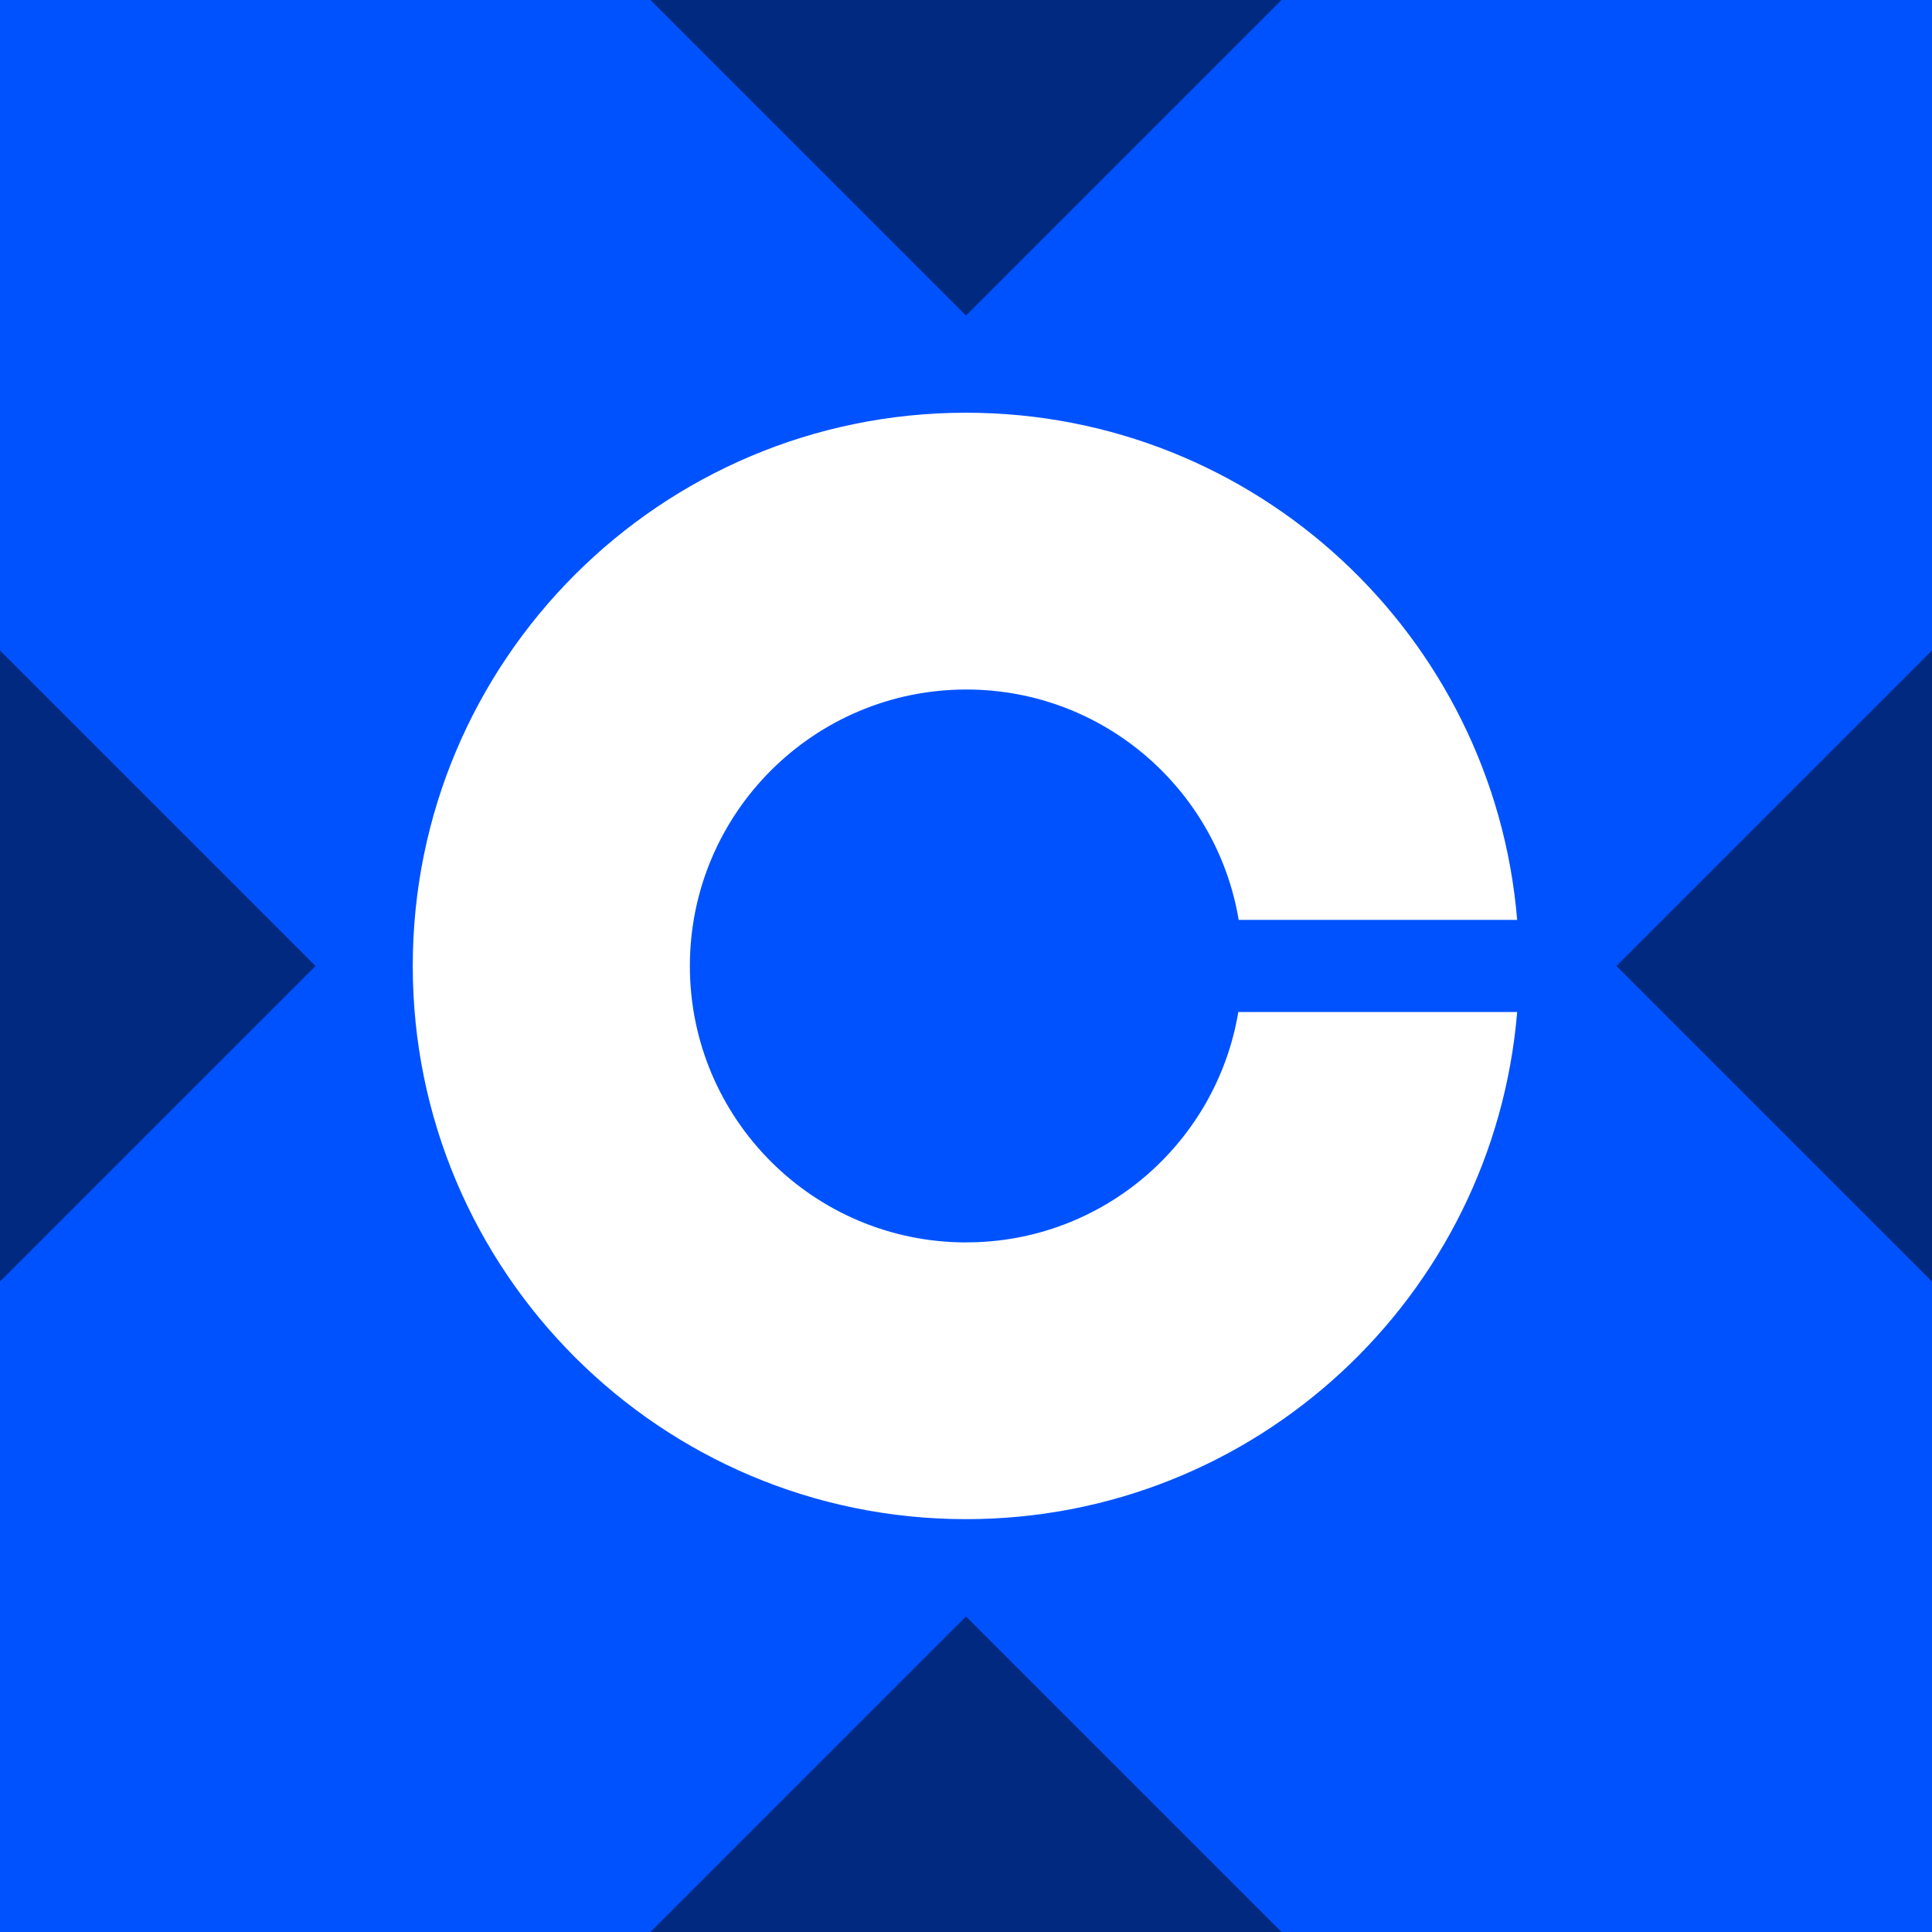 <svg fill="none" height="64" viewBox="0 0 64 64" width="64" xmlns="http://www.w3.org/2000/svg" xmlns:xlink="http://www.w3.org/1999/xlink"><rect x="0" y="0" width="64" height="64" fill="#333333" stroke="none"/><clipPath id="a"><path d="m0 0h64v64h-64z"/></clipPath><g clip-path="url(#a)"><path d="m0 0h64v64h-64z" fill="#0052fe"/><path d="m32 5.94c14.392 0 26.059 11.667 26.059 26.059 0 14.392-11.667 26.059-26.059 26.059-14.392 0-26.059-11.667-26.059-26.059 0-14.392 11.667-26.059 26.059-26.059z" fill="#0052ff"/><path d="m32.011 41.157c-5.065 0-9.158-4.104-9.158-9.158s4.104-9.158 9.158-9.158c4.534 0 8.298 3.301 9.022 7.631h9.225c-.78-9.406-8.649-16.8-18.259-16.8-10.119 0-18.326 8.208-18.326 18.326s8.208 18.326 18.326 18.326c9.61 0 17.479-7.394 18.259-16.8h-9.237c-.724 4.33-4.477 7.631-9.011 7.631z" fill="#fff"/><path d="m42.452 64h-20.904l10.452-10.452zm-32-32-10.452 10.452v-20.904zm53.548 10.452-10.452-10.452 10.452-10.452zm-32-32-10.452-10.452h20.904z" fill="#000" fill-opacity=".5"/></g></svg>